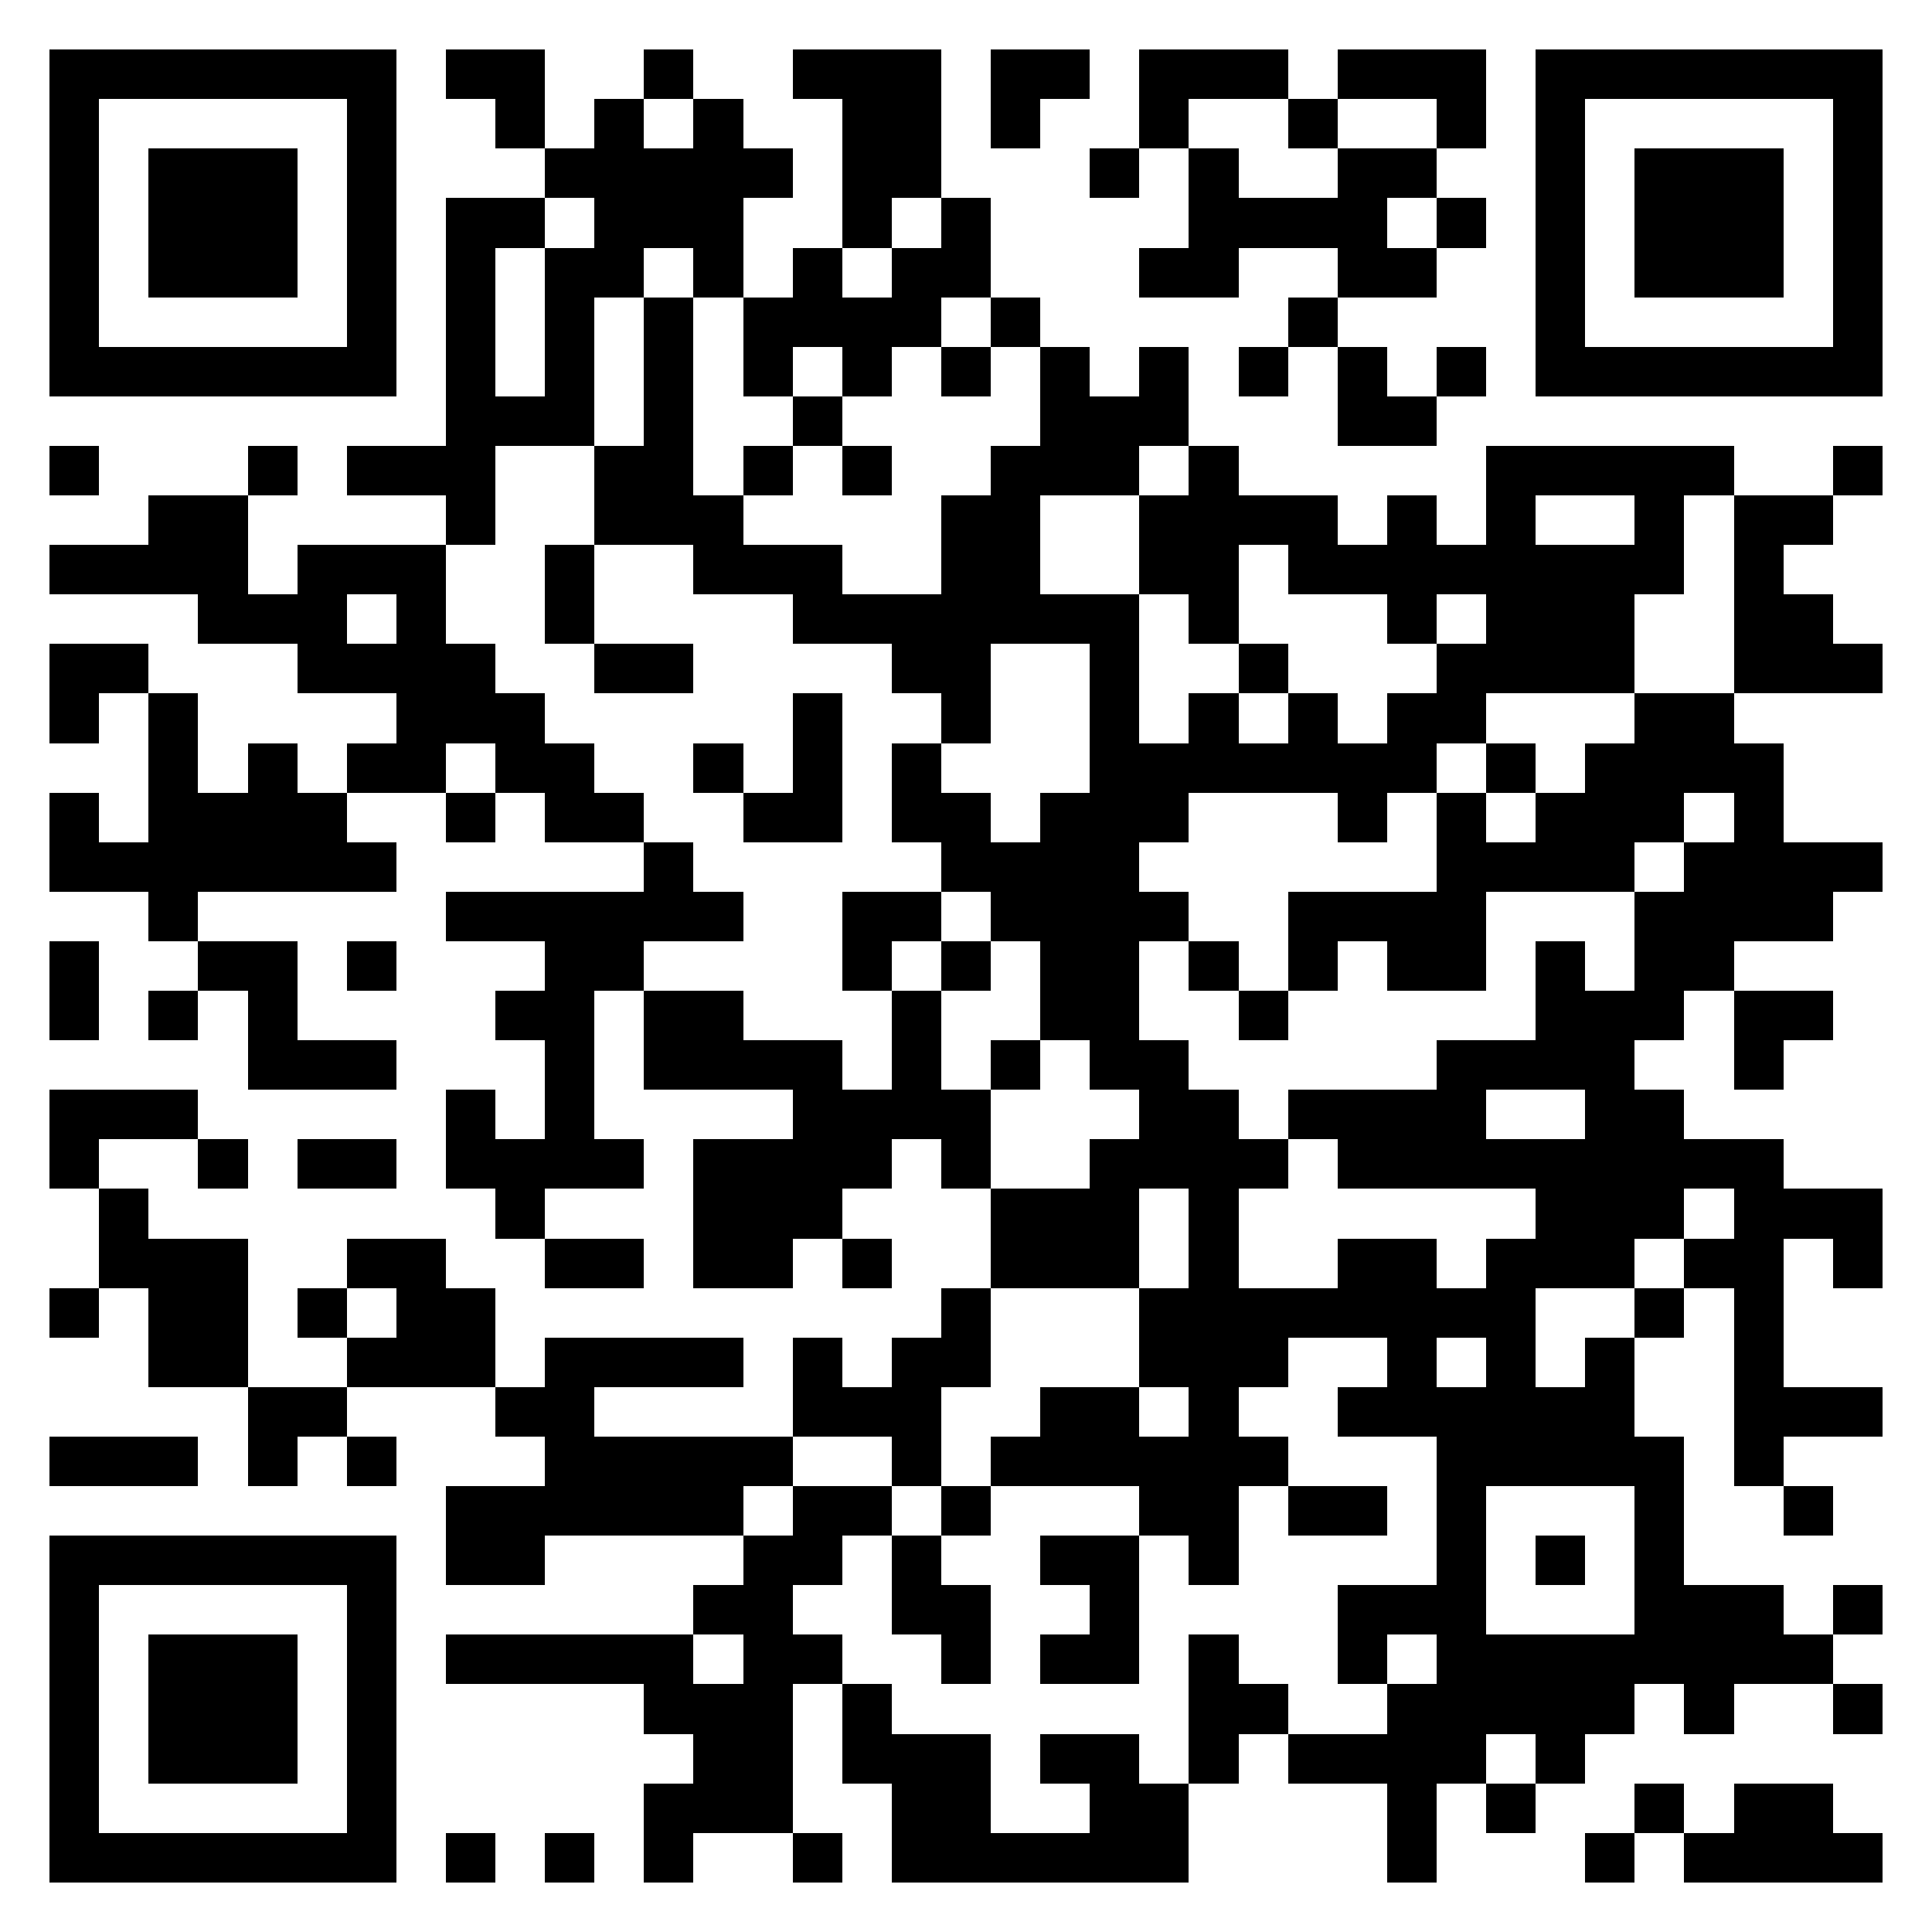 <svg xmlns="http://www.w3.org/2000/svg" viewBox="0 0 39 39" shape-rendering="crispEdges"><path fill="#ffffff" d="M0 0h39v39H0z"/><path stroke="#000000" d="M1 1.5h7m1 0h2m2 0h1m2 0h3m1 0h2m1 0h3m1 0h3m1 0h7M1 2.5h1m5 0h1m2 0h1m1 0h1m1 0h1m2 0h2m1 0h1m2 0h1m2 0h1m2 0h1m1 0h1m5 0h1M1 3.5h1m1 0h3m1 0h1m3 0h5m1 0h2m3 0h1m1 0h1m2 0h2m2 0h1m1 0h3m1 0h1M1 4.5h1m1 0h3m1 0h1m1 0h2m1 0h3m2 0h1m1 0h1m4 0h4m1 0h1m1 0h1m1 0h3m1 0h1M1 5.5h1m1 0h3m1 0h1m1 0h1m1 0h2m1 0h1m1 0h1m1 0h2m3 0h2m2 0h2m2 0h1m1 0h3m1 0h1M1 6.5h1m5 0h1m1 0h1m1 0h1m1 0h1m1 0h4m1 0h1m5 0h1m4 0h1m5 0h1M1 7.5h7m1 0h1m1 0h1m1 0h1m1 0h1m1 0h1m1 0h1m1 0h1m1 0h1m1 0h1m1 0h1m1 0h1m1 0h7M9 8.5h3m1 0h1m2 0h1m4 0h3m3 0h2M1 9.5h1m3 0h1m1 0h3m2 0h2m1 0h1m1 0h1m2 0h3m1 0h1m5 0h5m2 0h1M3 10.5h2m4 0h1m2 0h3m4 0h2m2 0h4m1 0h1m1 0h1m2 0h1m1 0h2M1 11.5h4m1 0h3m2 0h1m2 0h3m2 0h2m2 0h2m1 0h8m1 0h1M4 12.5h3m1 0h1m2 0h1m4 0h7m1 0h1m3 0h1m1 0h3m2 0h2M1 13.5h2m3 0h4m2 0h2m4 0h2m2 0h1m2 0h1m3 0h4m2 0h3M1 14.5h1m1 0h1m4 0h3m5 0h1m2 0h1m2 0h1m1 0h1m1 0h1m1 0h2m3 0h2M3 15.5h1m1 0h1m1 0h2m1 0h2m2 0h1m1 0h1m1 0h1m3 0h7m1 0h1m1 0h4M1 16.5h1m1 0h4m2 0h1m1 0h2m2 0h2m1 0h2m1 0h3m3 0h1m1 0h1m1 0h3m1 0h1M1 17.5h7m5 0h1m5 0h4m6 0h4m1 0h4M3 18.5h1m5 0h6m2 0h2m1 0h4m2 0h4m3 0h4M1 19.5h1m2 0h2m1 0h1m3 0h2m4 0h1m1 0h1m1 0h2m1 0h1m1 0h1m1 0h2m1 0h1m1 0h2M1 20.5h1m1 0h1m1 0h1m4 0h2m1 0h2m3 0h1m2 0h2m2 0h1m5 0h3m1 0h2M5 21.5h3m3 0h1m1 0h4m1 0h1m1 0h1m1 0h2m5 0h4m2 0h1M1 22.5h3m5 0h1m1 0h1m4 0h4m3 0h2m1 0h4m2 0h2M1 23.5h1m2 0h1m1 0h2m1 0h4m1 0h4m1 0h1m2 0h4m1 0h9M2 24.5h1m7 0h1m3 0h3m3 0h3m1 0h1m6 0h3m1 0h3M2 25.5h3m2 0h2m2 0h2m1 0h2m1 0h1m2 0h3m1 0h1m2 0h2m1 0h3m1 0h2m1 0h1M1 26.5h1m1 0h2m1 0h1m1 0h2m9 0h1m3 0h8m2 0h1m1 0h1M3 27.5h2m2 0h3m1 0h4m1 0h1m1 0h2m3 0h3m2 0h1m1 0h1m1 0h1m2 0h1M5 28.5h2m3 0h2m4 0h3m2 0h2m1 0h1m2 0h6m2 0h3M1 29.5h3m1 0h1m1 0h1m3 0h5m2 0h1m1 0h6m3 0h5m1 0h1M9 30.5h6m1 0h2m1 0h1m3 0h2m1 0h2m1 0h1m3 0h1m2 0h1M1 31.5h7m1 0h2m4 0h2m1 0h1m2 0h2m1 0h1m4 0h1m1 0h1m1 0h1M1 32.5h1m5 0h1m6 0h2m2 0h2m2 0h1m4 0h3m3 0h3m1 0h1M1 33.5h1m1 0h3m1 0h1m1 0h5m1 0h2m2 0h1m1 0h2m1 0h1m2 0h1m1 0h8M1 34.5h1m1 0h3m1 0h1m5 0h3m1 0h1m6 0h2m2 0h5m1 0h1m2 0h1M1 35.5h1m1 0h3m1 0h1m6 0h2m1 0h3m1 0h2m1 0h1m1 0h4m1 0h1M1 36.5h1m5 0h1m5 0h3m2 0h2m2 0h2m4 0h1m1 0h1m2 0h1m1 0h2M1 37.5h7m1 0h1m1 0h1m1 0h1m2 0h1m1 0h6m4 0h1m3 0h1m1 0h4"/></svg>
